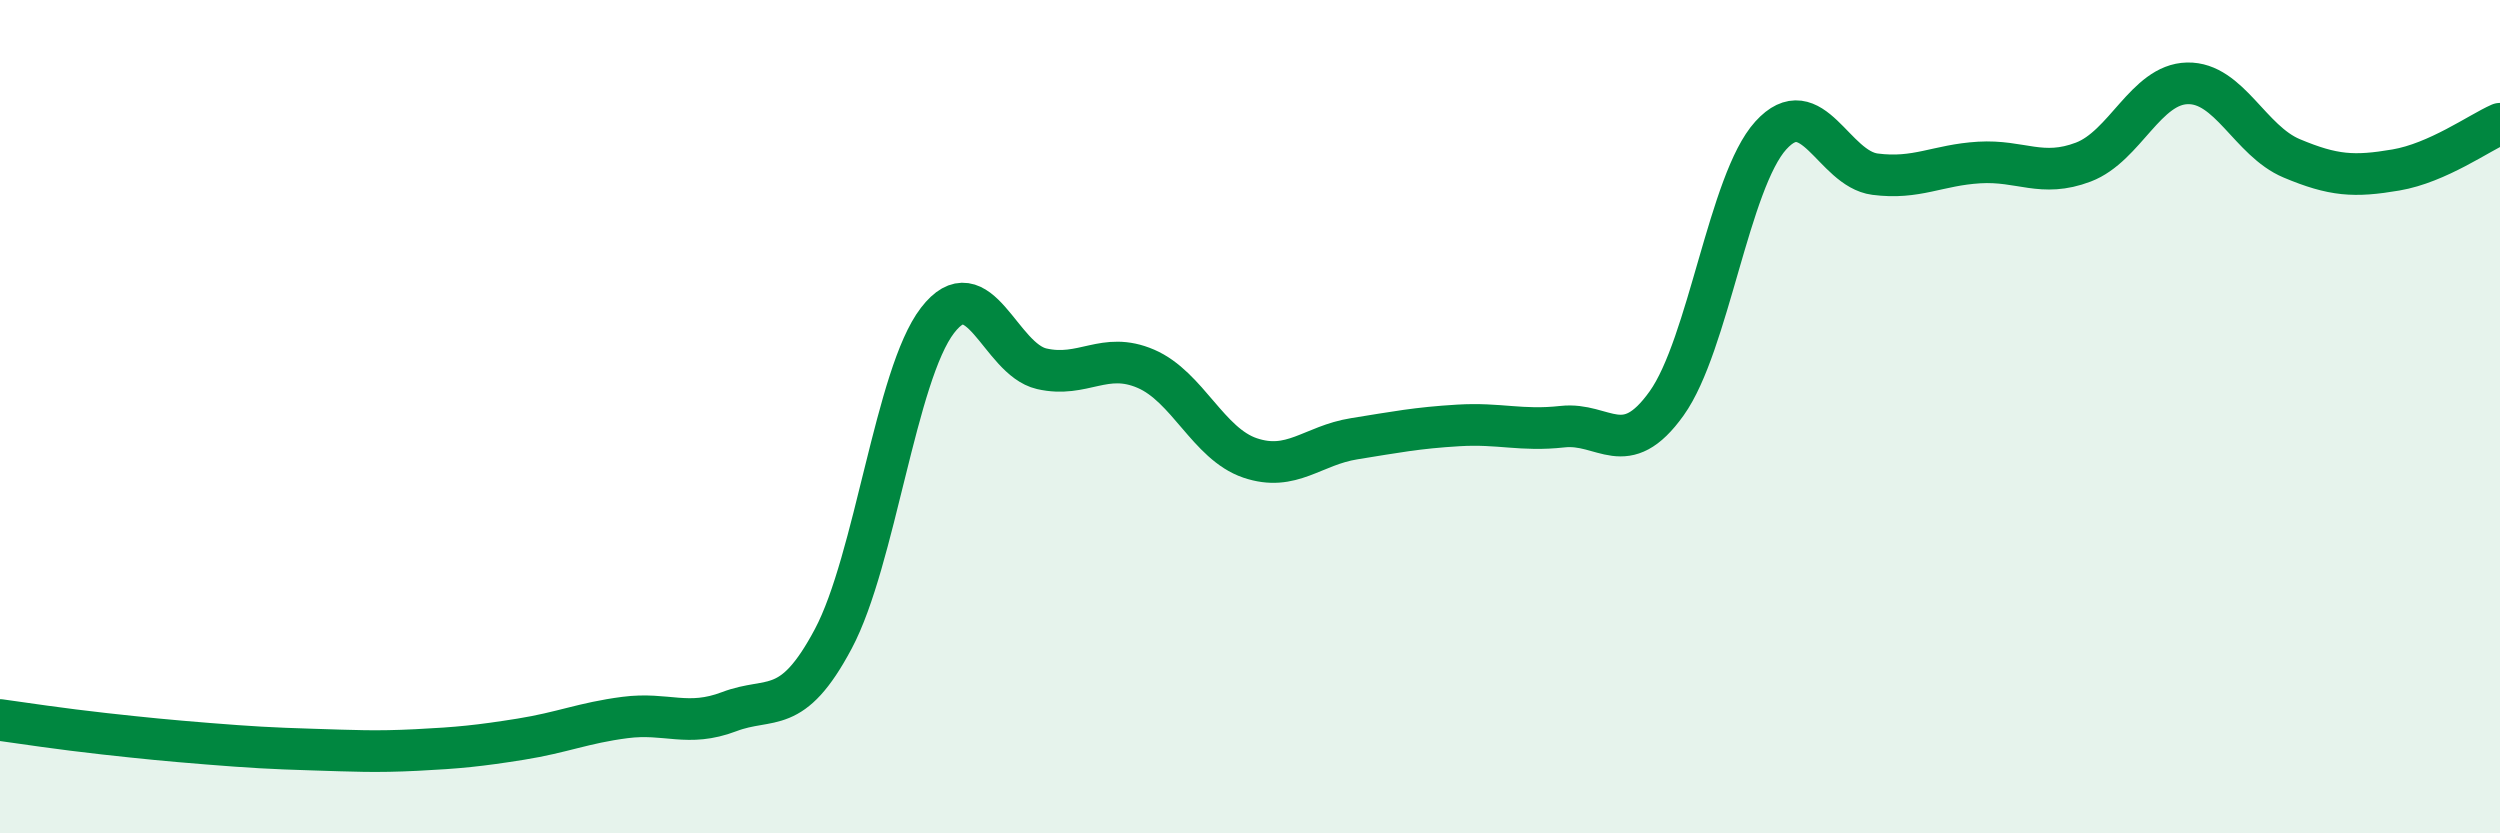 
    <svg width="60" height="20" viewBox="0 0 60 20" xmlns="http://www.w3.org/2000/svg">
      <path
        d="M 0,17.28 C 0.5,17.35 1.5,17.5 2.5,17.61 C 3.5,17.72 4,17.77 5,17.85 C 6,17.93 6.5,17.96 7.5,17.99 C 8.5,18.02 9,18.05 10,18 C 11,17.95 11.5,17.9 12.5,17.74 C 13.5,17.58 14,17.35 15,17.22 C 16,17.09 16.5,17.46 17.5,17.08 C 18.5,16.7 19,17.21 20,15.33 C 21,13.45 21.5,8.99 22.5,7.69 C 23.5,6.39 24,8.62 25,8.85 C 26,9.08 26.5,8.42 27.5,8.85 C 28.5,9.28 29,10.65 30,10.99 C 31,11.33 31.5,10.69 32.5,10.53 C 33.5,10.37 34,10.27 35,10.21 C 36,10.15 36.5,10.35 37.5,10.24 C 38.5,10.13 39,11.08 40,9.68 C 41,8.28 41.5,4.35 42.5,3.25 C 43.5,2.15 44,4.05 45,4.18 C 46,4.31 46.5,3.96 47.5,3.9 C 48.5,3.84 49,4.27 50,3.89 C 51,3.51 51.5,2.02 52.5,2 C 53.5,1.98 54,3.38 55,3.8 C 56,4.22 56.5,4.25 57.5,4.08 C 58.5,3.91 59.5,3.19 60,2.97L60 20L0 20Z"
        fill="#008740"
        opacity="0.1"
        stroke-linecap="round"
        stroke-linejoin="round"
      />
      <path
        d="M 0,17.28 C 0.5,17.35 1.5,17.5 2.5,17.61 C 3.5,17.72 4,17.77 5,17.85 C 6,17.93 6.5,17.96 7.5,17.99 C 8.5,18.02 9,18.05 10,18 C 11,17.95 11.5,17.9 12.5,17.74 C 13.5,17.58 14,17.35 15,17.22 C 16,17.09 16.5,17.46 17.5,17.08 C 18.5,16.7 19,17.21 20,15.33 C 21,13.45 21.5,8.99 22.5,7.69 C 23.5,6.39 24,8.62 25,8.85 C 26,9.08 26.5,8.42 27.5,8.85 C 28.5,9.28 29,10.65 30,10.99 C 31,11.33 31.5,10.69 32.5,10.53 C 33.5,10.37 34,10.27 35,10.21 C 36,10.15 36.5,10.35 37.5,10.24 C 38.5,10.13 39,11.08 40,9.68 C 41,8.28 41.5,4.35 42.5,3.25 C 43.5,2.15 44,4.05 45,4.18 C 46,4.31 46.5,3.96 47.5,3.9 C 48.5,3.84 49,4.27 50,3.89 C 51,3.51 51.5,2.02 52.5,2 C 53.5,1.98 54,3.38 55,3.8 C 56,4.22 56.5,4.25 57.5,4.08 C 58.5,3.91 59.5,3.19 60,2.97"
        stroke="#008740"
        stroke-width="1"
        fill="none"
        stroke-linecap="round"
        stroke-linejoin="round"
      />
    </svg>
  